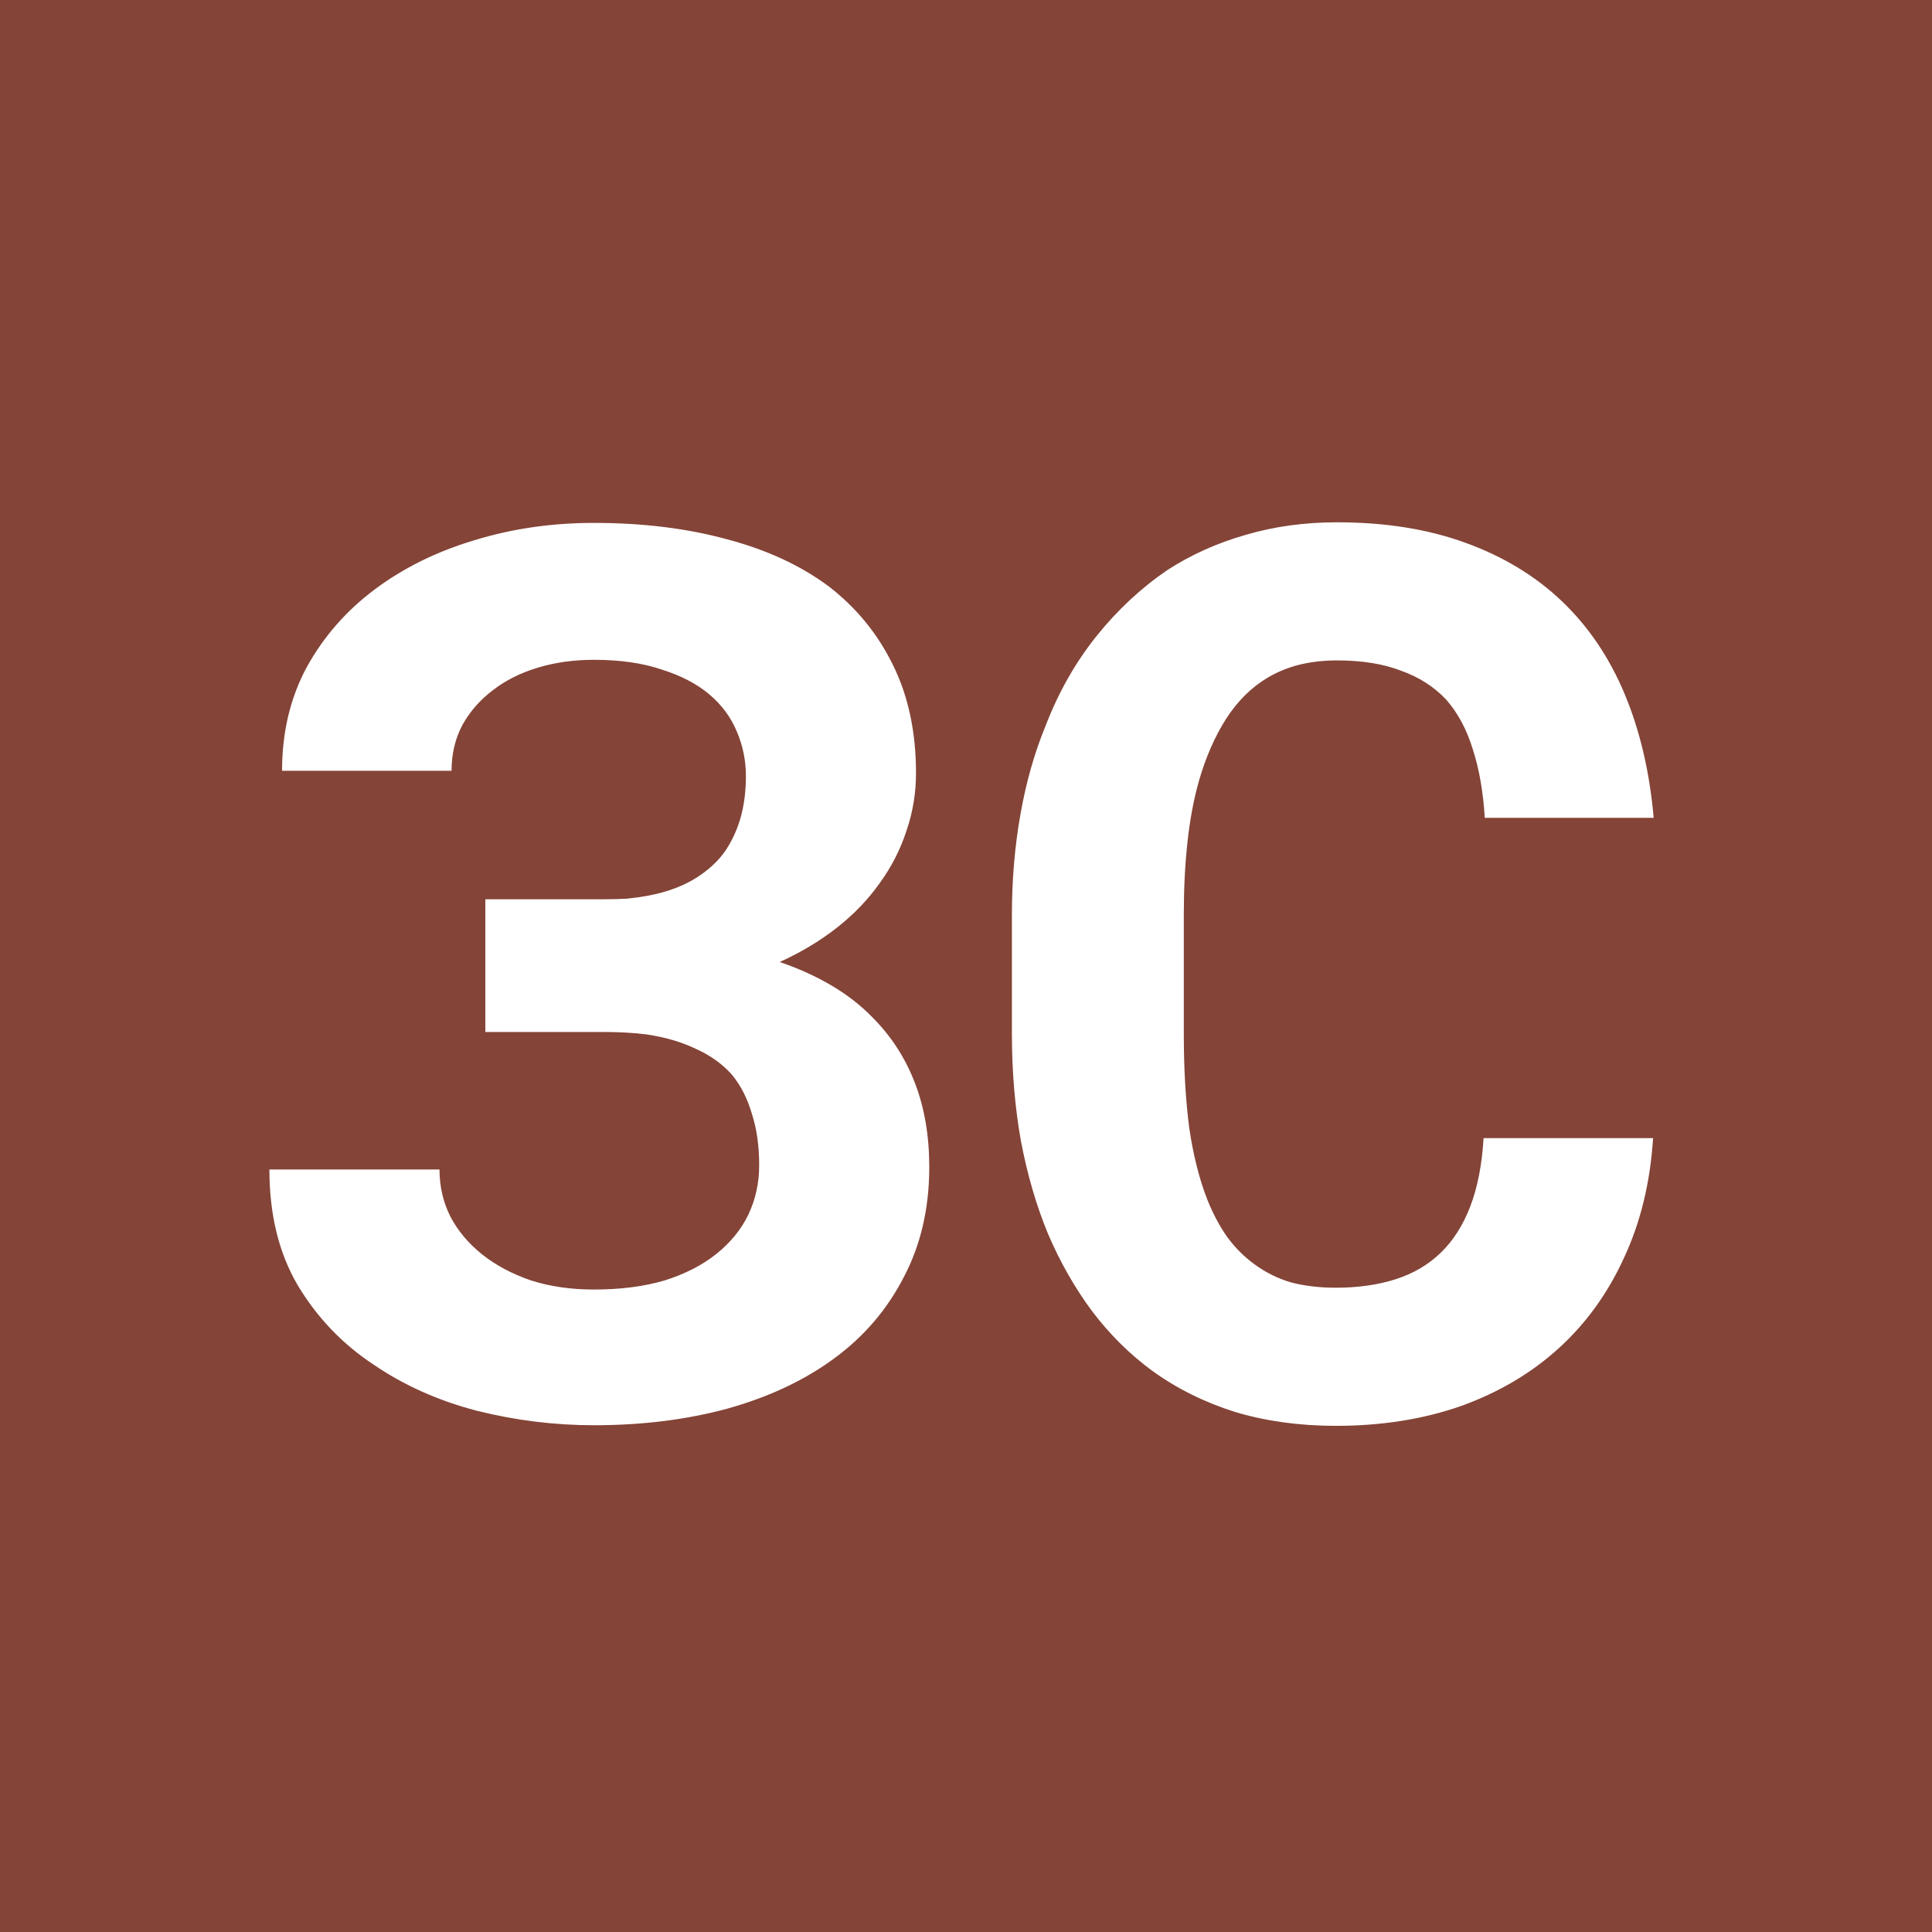 <?xml version="1.0" encoding="UTF-8"?> <svg xmlns="http://www.w3.org/2000/svg" width="391" height="391" viewBox="0 0 391 391" fill="none"><rect width="391" height="391" fill="#844437"></rect><path d="M54.522 236.684H88.945C88.945 240.102 89.678 243.275 91.143 246.205C92.689 249.135 94.845 251.698 97.612 253.896C100.379 256.093 103.675 257.842 107.5 259.145C111.325 260.365 115.557 260.976 120.195 260.976C125.566 260.976 130.327 260.365 134.478 259.145C138.628 257.842 142.127 256.052 144.976 253.773C147.824 251.495 149.98 248.85 151.445 245.839C152.91 242.746 153.643 239.41 153.643 235.829C153.643 231.923 153.154 228.464 152.178 225.453C151.283 222.361 149.94 219.716 148.149 217.519C146.196 215.321 143.755 213.572 140.825 212.27C137.977 210.886 134.64 209.91 130.815 209.34C129.513 209.177 128.13 209.055 126.665 208.974C125.2 208.892 123.695 208.852 122.148 208.852H98.223V181.996H122.148C123.776 181.996 125.363 181.955 126.909 181.874C128.455 181.711 129.88 181.508 131.182 181.264C135.088 180.531 138.424 179.27 141.191 177.479C144.04 175.608 146.156 173.451 147.539 171.01C148.678 169.057 149.533 166.941 150.103 164.662C150.672 162.302 150.957 159.779 150.957 157.094C150.957 153.92 150.347 150.909 149.126 148.061C147.905 145.131 146.034 142.608 143.511 140.492C140.988 138.376 137.773 136.708 133.867 135.487C130.042 134.185 125.485 133.534 120.195 133.534C116.126 133.534 112.342 134.063 108.843 135.121C105.343 136.179 102.332 137.685 99.81 139.638C97.205 141.591 95.13 143.951 93.584 146.718C92.119 149.485 91.387 152.577 91.387 155.995H57.085C57.085 148.183 58.753 141.184 62.09 134.999C65.508 128.814 70.106 123.565 75.884 119.252C81.662 114.939 88.335 111.643 95.903 109.364C103.553 107.004 111.65 105.824 120.195 105.824C130.042 105.824 138.994 106.923 147.051 109.12C155.107 111.236 161.984 114.41 167.681 118.642C173.296 122.955 177.65 128.285 180.742 134.633C183.835 140.899 185.381 148.183 185.381 156.483C185.381 160.552 184.73 164.459 183.428 168.202C182.207 171.946 180.417 175.445 178.057 178.7C175.697 182.037 172.808 185.048 169.39 187.733C165.972 190.419 162.106 192.738 157.793 194.691C161.618 195.993 165.117 197.58 168.291 199.452C171.465 201.324 174.232 203.48 176.592 205.922C180.335 209.665 183.184 214.06 185.137 219.105C187.09 224.151 188.066 229.848 188.066 236.195C188.066 244.496 186.357 251.902 182.939 258.412C179.603 264.923 174.964 270.375 169.023 274.77C163.001 279.245 155.799 282.663 147.417 285.023C139.116 287.302 130.042 288.441 120.195 288.441C112.22 288.441 104.326 287.465 96.514 285.512C88.701 283.477 81.703 280.344 75.518 276.112C69.251 271.962 64.165 266.632 60.259 260.121C56.434 253.611 54.522 245.798 54.522 236.684ZM334.551 230.336C333.981 239.288 332.028 247.344 328.691 254.506C325.436 261.667 321.042 267.771 315.508 272.816C309.974 277.862 303.382 281.768 295.732 284.535C288.083 287.221 279.619 288.563 270.342 288.563C263.018 288.563 256.222 287.628 249.956 285.756C243.771 283.803 238.197 281.036 233.232 277.455C228.675 274.118 224.606 270.09 221.025 265.37C217.526 260.65 214.556 255.442 212.114 249.745C209.754 244.049 207.923 237.782 206.621 230.946C205.4 224.11 204.79 216.868 204.79 209.218V185.292C204.79 178.131 205.36 171.335 206.499 164.906C207.638 158.396 209.347 152.374 211.626 146.84C214.23 140.085 217.648 134.063 221.88 128.773C226.112 123.484 230.913 119.008 236.284 115.346C241.086 112.253 246.335 109.893 252.031 108.266C257.809 106.557 263.994 105.702 270.586 105.702C280.352 105.702 289.019 107.086 296.587 109.853C304.237 112.619 310.747 116.566 316.118 121.693C321.489 126.82 325.721 133.087 328.813 140.492C331.906 147.898 333.859 156.239 334.673 165.517H300.493C300.168 160.227 299.354 155.588 298.052 151.601C296.831 147.613 295.041 144.276 292.681 141.591C290.239 138.987 287.188 137.034 283.525 135.731C279.945 134.348 275.632 133.656 270.586 133.656C267.9 133.656 265.378 133.941 263.018 134.511C260.739 135.08 258.623 135.935 256.67 137.074C253.333 139.027 250.485 141.835 248.125 145.497C245.846 149.078 244.015 153.269 242.632 158.07C241.574 161.814 240.801 165.964 240.312 170.521C239.824 174.997 239.58 179.84 239.58 185.048V209.218C239.58 216.298 239.946 222.646 240.679 228.261C241.493 233.795 242.713 238.637 244.341 242.787C245.48 245.635 246.823 248.158 248.369 250.355C249.997 252.553 251.828 254.384 253.862 255.849C256.06 257.476 258.501 258.697 261.187 259.511C263.953 260.243 267.005 260.609 270.342 260.609C274.818 260.609 278.846 260.04 282.427 258.9C286.007 257.761 289.059 255.971 291.582 253.529C294.105 251.088 296.099 247.955 297.563 244.13C299.028 240.305 299.924 235.707 300.249 230.336H334.551Z" fill="white"></path></svg> 